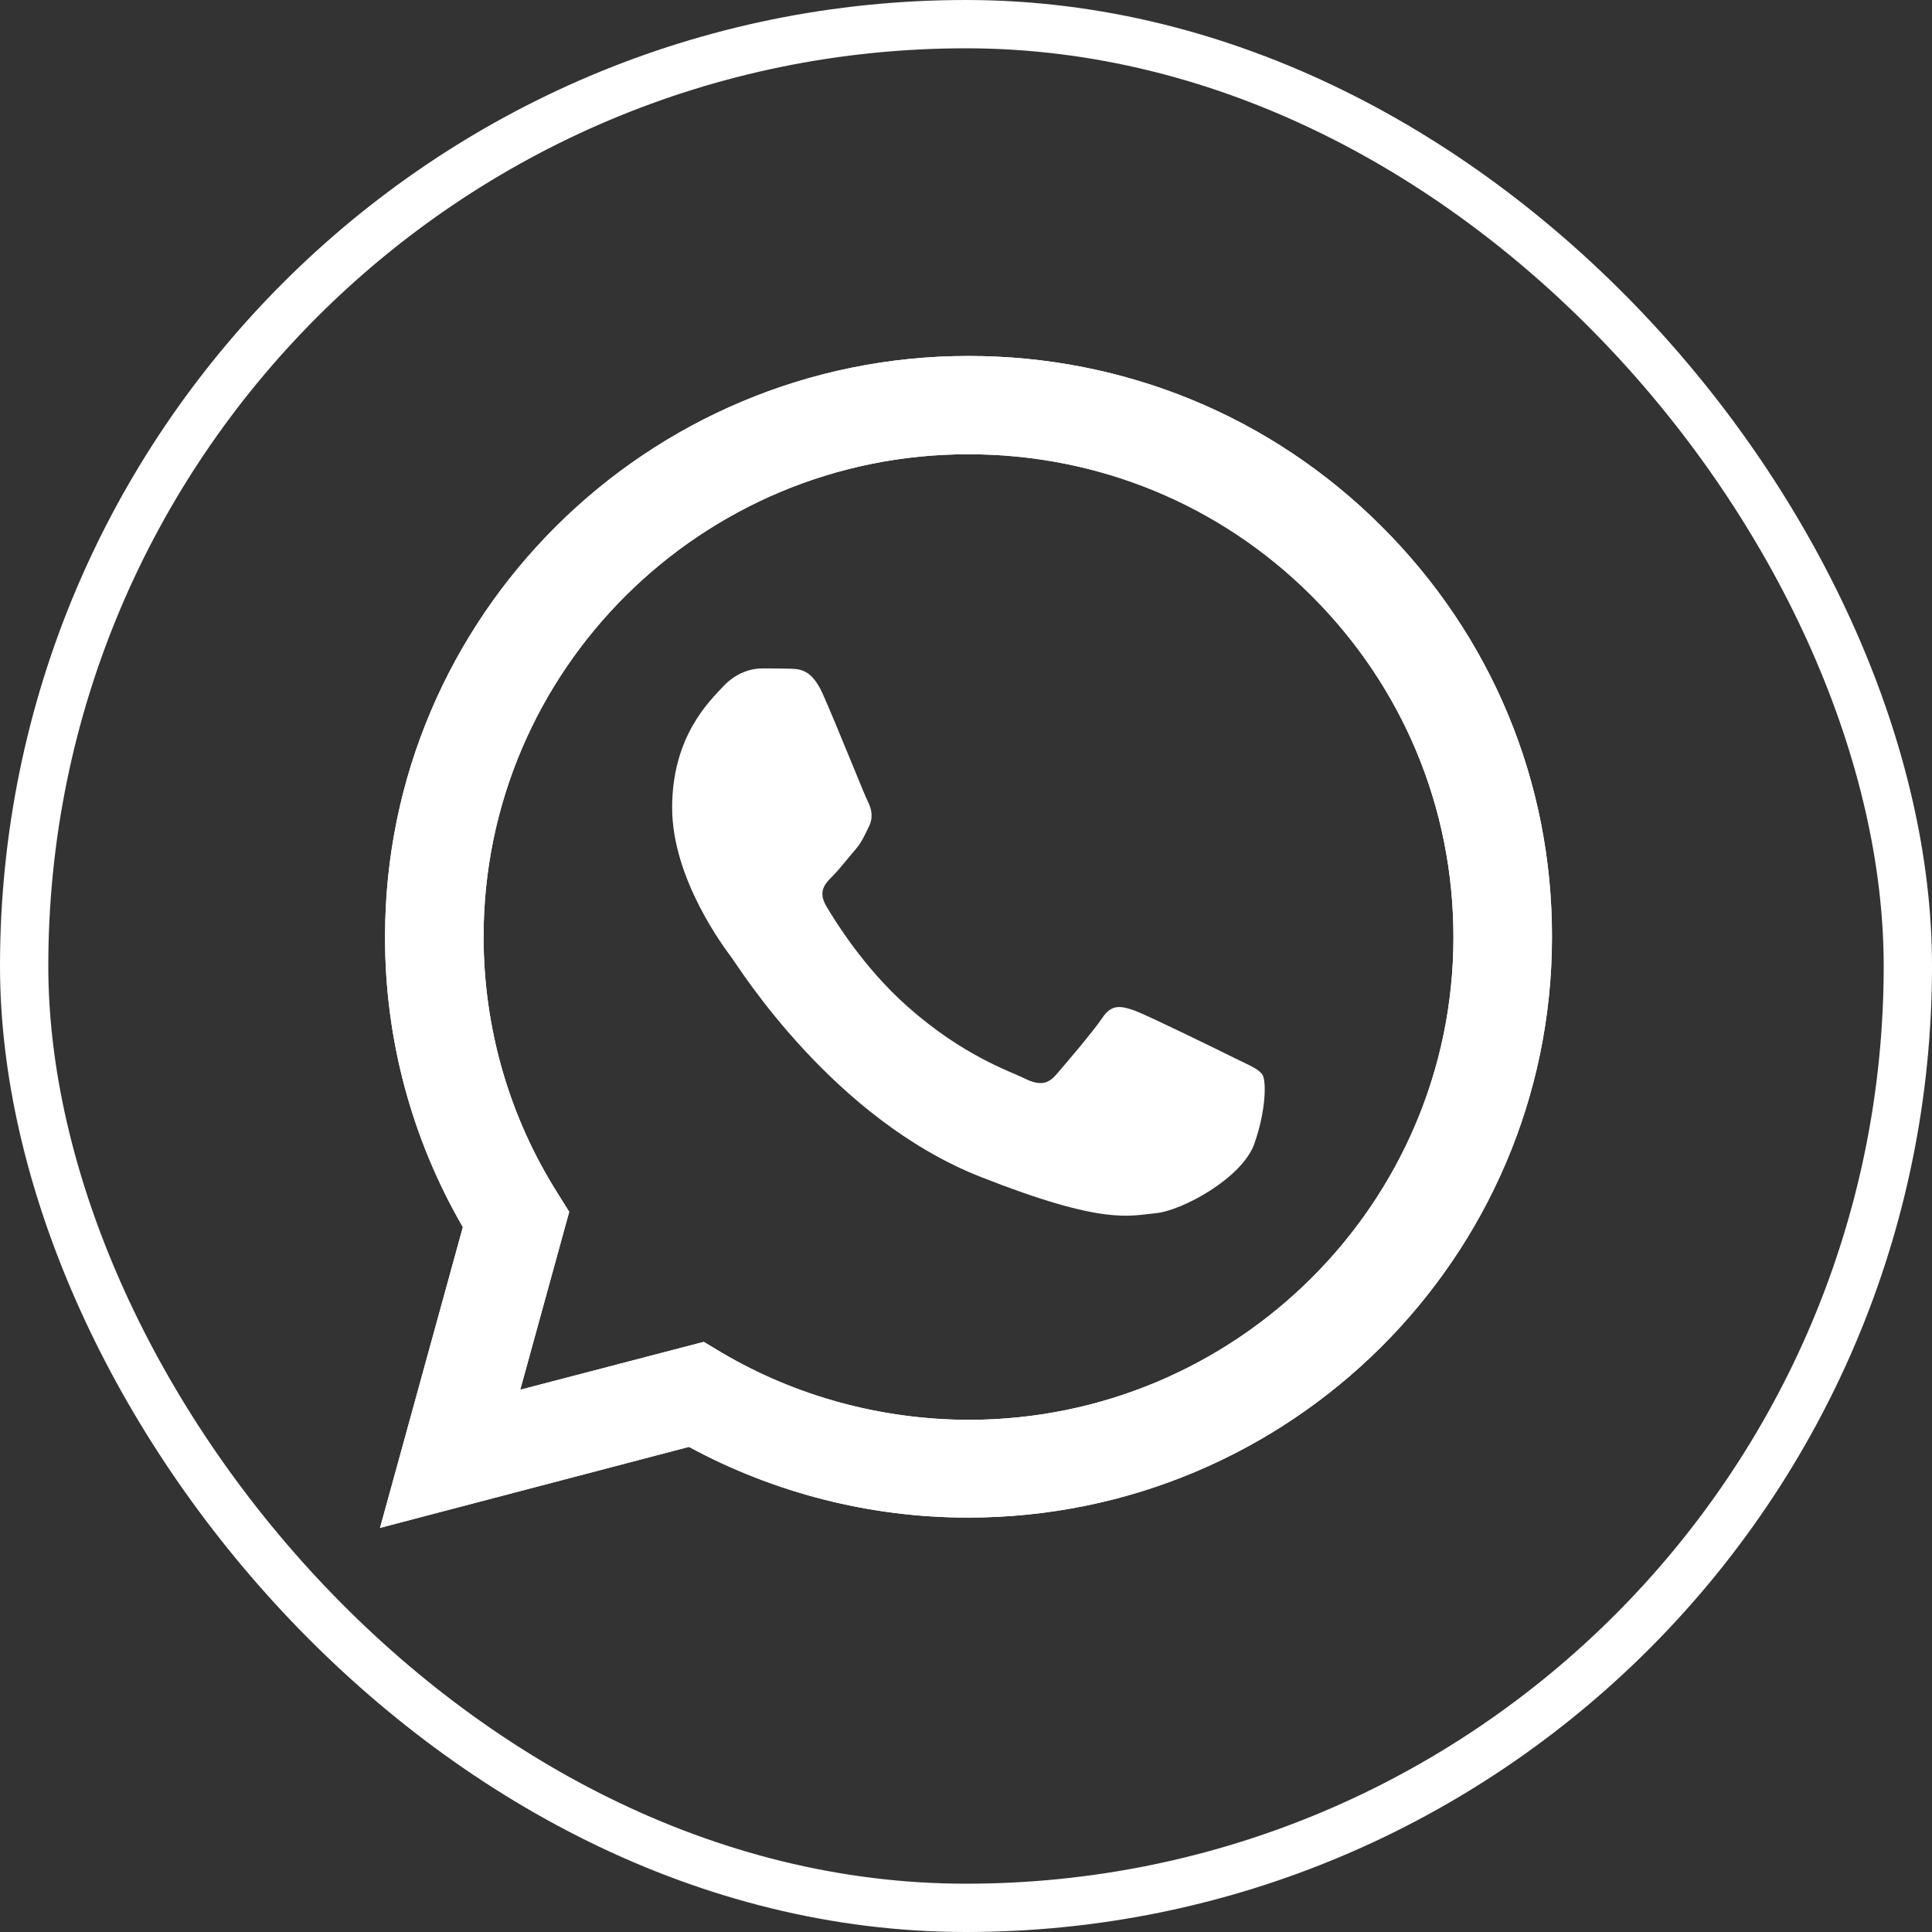<?xml version="1.0" encoding="UTF-8"?> <svg xmlns="http://www.w3.org/2000/svg" width="40" height="40" viewBox="0 0 40 40" fill="none"><rect x="0" y="0" width="40" height="40" fill="#333333" stroke="none"/><rect x="0.5" y="0.5" width="39" height="39" rx="19.5" stroke="white"></rect><path d="M7.868 31.633L9.583 25.406C8.523 23.578 7.967 21.508 7.972 19.392C7.972 12.761 13.395 7.37 20.052 7.37C23.285 7.37 26.321 8.621 28.598 10.893C30.88 13.165 32.137 16.186 32.132 19.398C32.132 26.029 26.709 31.42 20.046 31.42H20.04C18.018 31.42 16.031 30.913 14.264 29.956L7.868 31.633ZM14.571 27.782L14.936 28.001C16.477 28.912 18.244 29.39 20.046 29.396H20.052C25.585 29.396 30.092 24.916 30.092 19.404C30.092 16.734 29.049 14.226 27.155 12.335C25.26 10.443 22.734 9.405 20.052 9.405C14.519 9.4 10.012 13.88 10.012 19.392C10.012 21.278 10.539 23.117 11.547 24.708L11.785 25.089L10.771 28.773L14.571 27.782Z" fill="white"></path><path d="M7.868 31.633L9.583 25.406C8.523 23.578 7.967 21.508 7.972 19.392C7.972 12.761 13.395 7.37 20.052 7.37C23.285 7.37 26.321 8.621 28.598 10.893C30.88 13.165 32.137 16.186 32.132 19.398C32.132 26.029 26.709 31.42 20.046 31.42H20.04C18.018 31.42 16.031 30.913 14.264 29.956L7.868 31.633ZM14.571 27.782L14.936 28.001C16.477 28.912 18.244 29.39 20.046 29.396H20.052C25.585 29.396 30.092 24.916 30.092 19.404C30.092 16.734 29.049 14.226 27.155 12.335C25.26 10.443 22.734 9.405 20.052 9.405C14.519 9.4 10.012 13.88 10.012 19.392C10.012 21.278 10.539 23.117 11.547 24.708L11.785 25.089L10.771 28.773L14.571 27.782Z" fill="white"></path><path fill-rule="evenodd" clip-rule="evenodd" d="M17.033 14.364C16.808 13.863 16.57 13.851 16.356 13.845C16.182 13.839 15.979 13.839 15.776 13.839C15.573 13.839 15.249 13.914 14.971 14.214C14.693 14.514 13.916 15.241 13.916 16.723C13.916 18.199 15 19.629 15.15 19.83C15.301 20.032 17.242 23.163 20.307 24.368C22.856 25.372 23.377 25.17 23.928 25.118C24.478 25.066 25.712 24.391 25.967 23.688C26.216 22.984 26.216 22.385 26.141 22.258C26.066 22.131 25.863 22.056 25.561 21.906C25.26 21.756 23.777 21.03 23.499 20.926C23.221 20.828 23.018 20.776 22.821 21.076C22.618 21.376 22.039 22.05 21.865 22.252C21.691 22.454 21.512 22.477 21.211 22.327C20.909 22.177 19.936 21.86 18.783 20.834C17.885 20.038 17.277 19.052 17.103 18.752C16.929 18.452 17.086 18.291 17.236 18.141C17.369 18.008 17.538 17.789 17.688 17.616C17.839 17.443 17.891 17.316 17.989 17.115C18.088 16.913 18.041 16.74 17.966 16.59C17.891 16.446 17.3 14.958 17.033 14.364Z" fill="white"></path></svg> 
